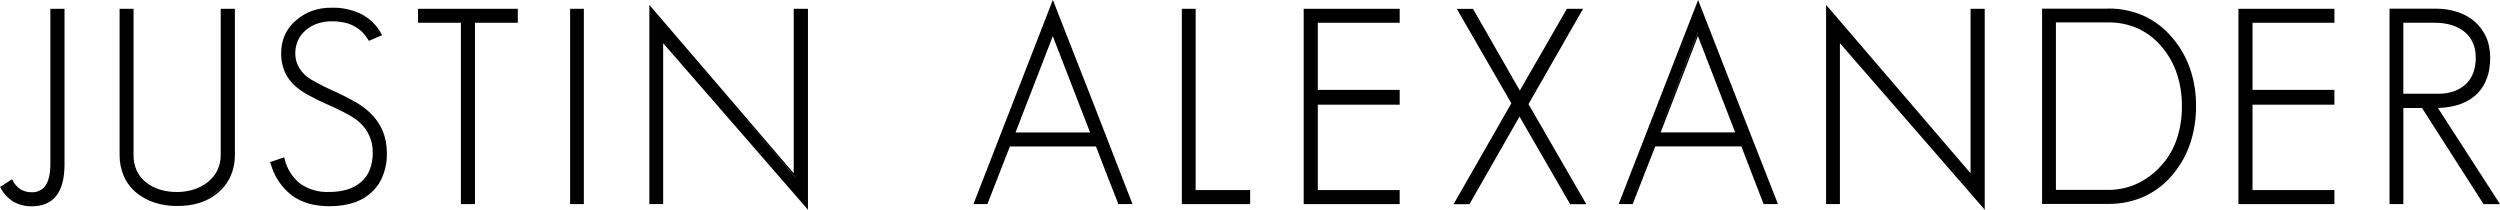 <svg width="143" height="12" viewBox="0 0 143 12" fill="none" xmlns="http://www.w3.org/2000/svg">
<g clip-path="url(#clip0_5005_4044)">
<path d="M2.967 0.503H2.881V9.371C2.881 9.918 2.792 10.323 2.615 10.594C2.527 10.726 2.406 10.832 2.263 10.903C2.121 10.974 1.962 11.006 1.803 10.996C1.584 11.001 1.367 10.944 1.18 10.832C0.988 10.707 0.834 10.535 0.73 10.332L0.711 10.292L0.689 10.253L0.65 10.278L0.611 10.302L0.339 10.479L0.068 10.655L0.034 10.677L0 10.682L0.02 10.717L0.039 10.752C0.205 11.075 0.458 11.347 0.769 11.536C1.089 11.717 1.453 11.807 1.821 11.799C2.441 11.799 2.908 11.598 3.221 11.197C3.533 10.796 3.69 10.198 3.69 9.402V0.503H2.967Z" fill="black"/>
<path d="M12.369 10.987C12.298 11.046 12.224 11.101 12.147 11.153C12.068 11.204 11.986 11.251 11.902 11.294C11.984 11.25 12.063 11.202 12.14 11.149C12.217 11.098 12.291 11.043 12.362 10.983C12.601 10.795 12.806 10.568 12.968 10.311C12.809 10.569 12.608 10.798 12.373 10.989L12.369 10.987ZM10.126 11.697C9.907 11.696 9.689 11.679 9.474 11.647C9.273 11.619 9.075 11.575 8.882 11.515C8.698 11.457 8.52 11.383 8.349 11.294C8.519 11.385 8.698 11.461 8.882 11.52C9.074 11.582 9.272 11.627 9.472 11.656C9.686 11.687 9.902 11.702 10.118 11.702C10.341 11.699 10.564 11.681 10.784 11.647C10.564 11.677 10.342 11.692 10.12 11.691L10.126 11.697ZM12.71 0.503H12.625V8.846C12.63 9.154 12.565 9.458 12.435 9.738C12.302 10.009 12.108 10.246 11.866 10.429C11.63 10.613 11.362 10.753 11.076 10.842C10.766 10.937 10.444 10.985 10.12 10.982C9.794 10.985 9.468 10.94 9.156 10.848C8.872 10.762 8.607 10.626 8.374 10.445C8.134 10.264 7.943 10.027 7.816 9.755C7.691 9.468 7.63 9.157 7.639 8.845V0.503H6.841V8.846C6.835 9.271 6.918 9.692 7.086 10.082C7.252 10.452 7.502 10.779 7.816 11.037C8.125 11.284 8.477 11.474 8.855 11.594C9.266 11.723 9.695 11.786 10.126 11.781C10.561 11.789 10.996 11.729 11.413 11.605C11.784 11.491 12.129 11.305 12.428 11.059C12.751 10.8 13.009 10.469 13.183 10.094C13.355 9.705 13.441 9.284 13.435 8.859V0.503H12.71Z" fill="black"/>
<path d="M20.587 6.92C20.55 6.887 20.509 6.852 20.464 6.817C20.419 6.782 20.368 6.745 20.311 6.708C20.367 6.745 20.418 6.782 20.464 6.817C20.51 6.852 20.551 6.887 20.587 6.92C20.851 7.143 21.061 7.422 21.204 7.736C21.346 8.051 21.416 8.393 21.409 8.737C21.416 8.393 21.346 8.051 21.203 7.737C21.061 7.422 20.851 7.143 20.587 6.92ZM18.773 5.919L18.457 5.774L18.167 5.635C17.983 5.543 17.815 5.455 17.665 5.37C17.514 5.285 17.381 5.204 17.267 5.125C17.385 5.204 17.518 5.285 17.665 5.37C17.811 5.455 17.979 5.543 18.167 5.635L18.457 5.774L18.773 5.919C19.01 6.021 19.222 6.119 19.409 6.212C19.596 6.305 19.767 6.392 19.921 6.473C19.77 6.391 19.6 6.304 19.409 6.212C19.218 6.12 19.006 6.022 18.773 5.919ZM20.336 5.847C20.16 5.741 19.965 5.634 19.753 5.525C19.541 5.417 19.314 5.309 19.071 5.201C18.688 5.028 18.37 4.871 18.119 4.731C17.918 4.63 17.726 4.512 17.546 4.378C17.341 4.21 17.174 4.002 17.053 3.768C16.944 3.548 16.888 3.307 16.89 3.062C16.887 2.801 16.94 2.543 17.046 2.305C17.154 2.074 17.313 1.871 17.512 1.71C17.705 1.547 17.928 1.423 18.169 1.343C18.43 1.259 18.703 1.217 18.977 1.22C19.234 1.217 19.489 1.244 19.739 1.301C19.953 1.349 20.157 1.432 20.343 1.546C20.486 1.628 20.617 1.729 20.732 1.846C20.858 1.975 20.968 2.119 21.061 2.273L21.081 2.305L21.1 2.337L21.134 2.322L21.168 2.308L21.47 2.178L21.771 2.047L21.814 2.03L21.857 2.012L21.834 1.971L21.811 1.931C21.555 1.456 21.163 1.067 20.684 0.814C20.153 0.552 19.565 0.424 18.972 0.441C18.593 0.435 18.215 0.495 17.856 0.618C17.516 0.74 17.201 0.926 16.931 1.165C16.658 1.391 16.441 1.676 16.295 1.998C16.15 2.332 16.077 2.693 16.082 3.057C16.077 3.42 16.148 3.781 16.291 4.115C16.434 4.437 16.648 4.722 16.917 4.95C17.133 5.133 17.367 5.292 17.616 5.427C17.921 5.598 18.294 5.782 18.736 5.979C18.973 6.081 19.183 6.178 19.368 6.27C19.558 6.362 19.723 6.447 19.876 6.53C20.029 6.612 20.15 6.687 20.258 6.759C20.352 6.82 20.442 6.889 20.526 6.964C20.782 7.181 20.986 7.452 21.123 7.757C21.26 8.063 21.328 8.394 21.32 8.728C21.326 9.063 21.269 9.396 21.152 9.71C21.045 9.982 20.873 10.224 20.651 10.415C20.421 10.609 20.154 10.753 19.865 10.839C19.529 10.938 19.18 10.985 18.83 10.98C18.24 11.008 17.657 10.842 17.172 10.507C16.718 10.143 16.401 9.637 16.274 9.071L16.261 9.027L16.254 9L16.211 9.014L16.169 9.028L15.851 9.136L15.533 9.244L15.494 9.256L15.455 9.268L15.467 9.307L15.479 9.346C15.671 10.074 16.1 10.72 16.698 11.181C17.258 11.591 17.969 11.795 18.83 11.795C19.091 11.797 19.353 11.778 19.611 11.741C19.841 11.707 20.067 11.652 20.287 11.575C20.851 11.383 21.336 11.01 21.665 10.516C21.99 9.978 22.15 9.358 22.127 8.732C22.131 8.309 22.052 7.889 21.894 7.497C21.735 7.115 21.5 6.771 21.201 6.484C21.081 6.366 20.953 6.256 20.818 6.155C20.662 6.039 20.5 5.932 20.333 5.832L20.336 5.847Z" fill="black"/>
<path d="M23.997 0.503H23.912V1.302H26.363V11.674H27.168V1.302H29.618V0.503H23.997Z" fill="black"/>
<path d="M32.696 0.503H32.611V11.674H33.396V0.503H32.686H32.696Z" fill="black"/>
<path d="M45.486 10.14L41.362 5.326L37.228 0.51L41.362 5.324L45.495 10.138L45.486 10.14ZM45.486 0.503H45.401V9.911L41.351 5.183L37.292 0.455L37.217 0.369L37.143 0.282V11.674H37.933V2.471L41.999 7.145L46.066 11.824L46.14 11.91L46.215 11.997V0.503H45.493H45.486Z" fill="black"/>
<path d="M64.025 11.589L63.389 9.941L62.753 8.294L63.389 9.942L64.025 11.591V11.589ZM56.425 11.589L56.667 10.941L56.417 11.58L56.425 11.589ZM62.49 7.659L61.357 4.747L60.22 1.835L61.351 4.747L62.483 7.659H62.49ZM58.088 7.576L59.154 4.823L60.22 2.07L61.286 4.823L62.352 7.576H58.088ZM60.309 0.203L60.27 0.102L60.22 0L60.181 0.101L60.142 0.201L57.935 5.88L55.726 11.559L55.703 11.615L55.679 11.672H56.489V11.647L56.5 11.621L57.133 9.999L57.765 8.377H62.689L63.314 9.999L63.95 11.619V11.647L63.961 11.674H64.78L64.757 11.615L64.734 11.559L62.529 5.88L60.305 0.203H60.309Z" fill="black"/>
<path d="M68.391 10.872V0.503H67.601V11.674H71.509V10.872H68.391Z" fill="black"/>
<path d="M74.657 0.503H74.571V11.674H80.061V10.872H75.378V5.988H80.062V5.141H75.378V1.302H80.062V0.503H74.657Z" fill="black"/>
<path d="M89.864 11.589L88.39 9.039L86.919 6.489L88.392 9.039L89.866 11.589H90.596L89.902 10.387L89.205 9.176L89.9 10.378L90.596 11.589H89.868H89.864ZM84.002 11.589L85.146 9.589L86.288 7.588L85.146 9.588L84.002 11.587V11.589ZM86.933 5.349L85.569 2.968L84.201 0.588L85.567 2.968L86.932 5.349H86.933ZM87.434 5.949L88.957 3.289L90.479 0.63L90.516 0.566L90.552 0.503H89.628L89.616 0.524L89.603 0.545L88.269 2.862L86.933 5.179L85.605 2.862L84.278 0.545L84.265 0.529L84.253 0.508H83.329L83.366 0.572L83.404 0.635L84.926 3.272L86.448 5.908L84.832 8.732L83.215 11.555L83.178 11.619L83.142 11.682H84.05L84.063 11.661L84.075 11.64L85.496 9.154L86.917 6.667L88.353 9.154L89.79 11.64L89.802 11.661L89.815 11.682H90.738L90.701 11.619L90.664 11.555L89.047 8.756L87.431 5.958L87.434 5.949Z" fill="black"/>
<path d="M99.395 7.659L99.08 6.847L98.768 6.037L99.082 6.849L99.397 7.661L99.395 7.659ZM94.989 7.574L96.055 4.821L97.121 2.068L98.187 4.821L99.253 7.574H94.972H94.989ZM97.132 1.835L96 4.747L94.86 7.659L95.991 4.747L97.123 1.835H97.132ZM97.21 0.203L97.169 0.102L97.132 0L97.093 0.101L97.053 0.201L94.842 5.88L92.632 11.559L92.611 11.615L92.588 11.672H93.391L93.401 11.645L93.412 11.619L94.044 9.997L94.682 8.375H99.606L100.231 9.997L100.857 11.619L100.867 11.645L100.878 11.672H101.697L101.674 11.614L101.653 11.557L99.428 5.88L97.21 0.203Z" fill="black"/>
<path d="M112.801 0.503H112.716V9.911L108.662 5.183L104.605 0.455L104.53 0.369L104.452 0.282V11.674H105.243V2.471L109.309 7.145L113.377 11.824L113.451 11.91L113.526 11.997V0.503H112.801Z" fill="black"/>
<path d="M124.213 2.243C124.156 2.174 124.096 2.107 124.035 2.042C123.975 1.977 123.913 1.915 123.858 1.853C123.92 1.914 123.98 1.977 124.035 2.042C124.091 2.107 124.15 2.174 124.213 2.243C124.267 2.308 124.321 2.374 124.373 2.441C124.321 2.374 124.268 2.308 124.213 2.243ZM125.346 4.465C125.305 4.298 125.257 4.135 125.202 3.976C125.148 3.817 125.089 3.662 125.025 3.51C125.093 3.662 125.153 3.817 125.202 3.976C125.252 4.135 125.3 4.298 125.346 4.465ZM125.451 7.16C125.478 6.984 125.498 6.808 125.511 6.63C125.524 6.452 125.531 6.266 125.533 6.071C125.533 6.261 125.526 6.448 125.511 6.63C125.497 6.812 125.477 6.989 125.451 7.16ZM124.799 9.085C124.881 8.939 124.955 8.79 125.023 8.637C125.09 8.484 125.15 8.327 125.2 8.165C125.146 8.325 125.087 8.482 125.023 8.637C124.959 8.791 124.884 8.94 124.799 9.085ZM120.584 11.58H116.887H120.578C120.851 11.581 121.123 11.561 121.392 11.522C121.647 11.484 121.899 11.425 122.145 11.345C122.353 11.279 122.555 11.197 122.749 11.098C122.556 11.197 122.355 11.28 122.149 11.347C121.903 11.427 121.651 11.486 121.395 11.524C121.126 11.563 120.854 11.583 120.582 11.582L120.584 11.58ZM120.584 0.579C120.761 0.579 120.951 0.579 121.129 0.605C120.951 0.588 120.774 0.579 120.584 0.579ZM117.598 1.281H120.584C121.184 1.273 121.778 1.397 122.324 1.645C122.859 1.898 123.328 2.269 123.696 2.73C124.063 3.177 124.345 3.687 124.525 4.235C124.716 4.826 124.81 5.443 124.804 6.064C124.814 6.746 124.702 7.425 124.472 8.068C124.258 8.652 123.919 9.183 123.479 9.625C123.097 10.017 122.641 10.332 122.138 10.551C121.645 10.76 121.114 10.866 120.578 10.862H117.598V1.28V1.281ZM123.545 9.687C123.602 9.63 123.655 9.572 123.708 9.51C123.762 9.448 123.811 9.392 123.861 9.334C123.811 9.395 123.76 9.454 123.708 9.51C123.655 9.568 123.602 9.627 123.545 9.687ZM120.584 0.496H116.807V11.665H120.584C121.296 11.674 122.003 11.529 122.653 11.239C123.289 10.945 123.849 10.511 124.293 9.971C124.729 9.444 125.065 8.842 125.282 8.195C125.509 7.508 125.621 6.789 125.614 6.065C125.621 5.346 125.508 4.63 125.279 3.948C125.058 3.303 124.718 2.704 124.277 2.183C123.835 1.644 123.276 1.21 122.642 0.914C121.996 0.625 121.293 0.48 120.584 0.489V0.496Z" fill="black"/>
<path d="M128.123 0.503H128.039V11.674H133.528V10.872H128.844V5.988H133.528V5.141H128.844V1.302H133.528V0.503H128.123Z" fill="black"/>
<path d="M137.387 6.088H138.58L140.019 8.338L141.46 10.588L140.021 8.338L138.582 6.088H137.387ZM142.344 3.316C142.344 3.436 142.344 3.552 142.33 3.669C142.316 3.785 142.313 3.882 142.289 3.988C142.309 3.884 142.321 3.776 142.332 3.663C142.343 3.551 142.346 3.434 142.346 3.311C142.347 3.101 142.327 2.892 142.286 2.686C142.327 2.892 142.347 3.101 142.346 3.311L142.344 3.316ZM140.215 1.431C140.35 1.471 140.481 1.523 140.607 1.586C140.727 1.647 140.841 1.719 140.946 1.802C141.05 1.882 141.143 1.974 141.224 2.077C141.396 2.295 141.514 2.551 141.568 2.824C141.599 2.979 141.614 3.138 141.613 3.296C141.617 3.597 141.567 3.896 141.465 4.179C141.373 4.428 141.223 4.651 141.026 4.83C140.829 5.008 140.597 5.143 140.344 5.229C140.065 5.321 139.772 5.366 139.477 5.363H137.47V1.302H139.309C139.465 1.302 139.621 1.313 139.776 1.334C139.924 1.355 140.07 1.387 140.213 1.429L140.215 1.431ZM141.698 3.3C141.698 3.135 141.682 2.971 141.65 2.809C141.621 2.663 141.574 2.52 141.51 2.384C141.479 2.32 141.446 2.257 141.408 2.197C141.372 2.136 141.333 2.077 141.289 2.021C141.376 2.13 141.45 2.248 141.51 2.373C141.574 2.509 141.621 2.652 141.65 2.799C141.682 2.96 141.698 3.125 141.698 3.289V3.3ZM142.916 11.545L141.183 8.859L139.447 6.176C139.638 6.171 139.829 6.155 140.017 6.127C140.197 6.102 140.375 6.064 140.55 6.014C140.735 5.96 140.913 5.889 141.083 5.801C141.248 5.716 141.403 5.614 141.545 5.497C141.687 5.38 141.814 5.246 141.923 5.098C142.036 4.94 142.13 4.768 142.202 4.588C142.284 4.399 142.344 4.2 142.38 3.997C142.42 3.769 142.44 3.538 142.439 3.307C142.44 3.091 142.419 2.876 142.376 2.665C142.34 2.47 142.281 2.28 142.199 2.1C142.119 1.93 142.022 1.769 141.909 1.618C141.799 1.472 141.673 1.337 141.534 1.218C141.394 1.097 141.241 0.992 141.078 0.903C140.908 0.811 140.73 0.736 140.545 0.678C140.354 0.617 140.158 0.572 139.959 0.542C139.754 0.511 139.548 0.496 139.341 0.496H136.681V11.674H137.472V6.176H138.538L140.286 8.906L142.034 11.636L142.046 11.656L142.058 11.675H143L142.957 11.61L142.915 11.545H142.916Z" fill="black"/>
</g>
<defs>
<clipPath id="clip0_5005_4044">
<rect width="143" height="12" fill="white"/>
</clipPath>
</defs>
</svg>
